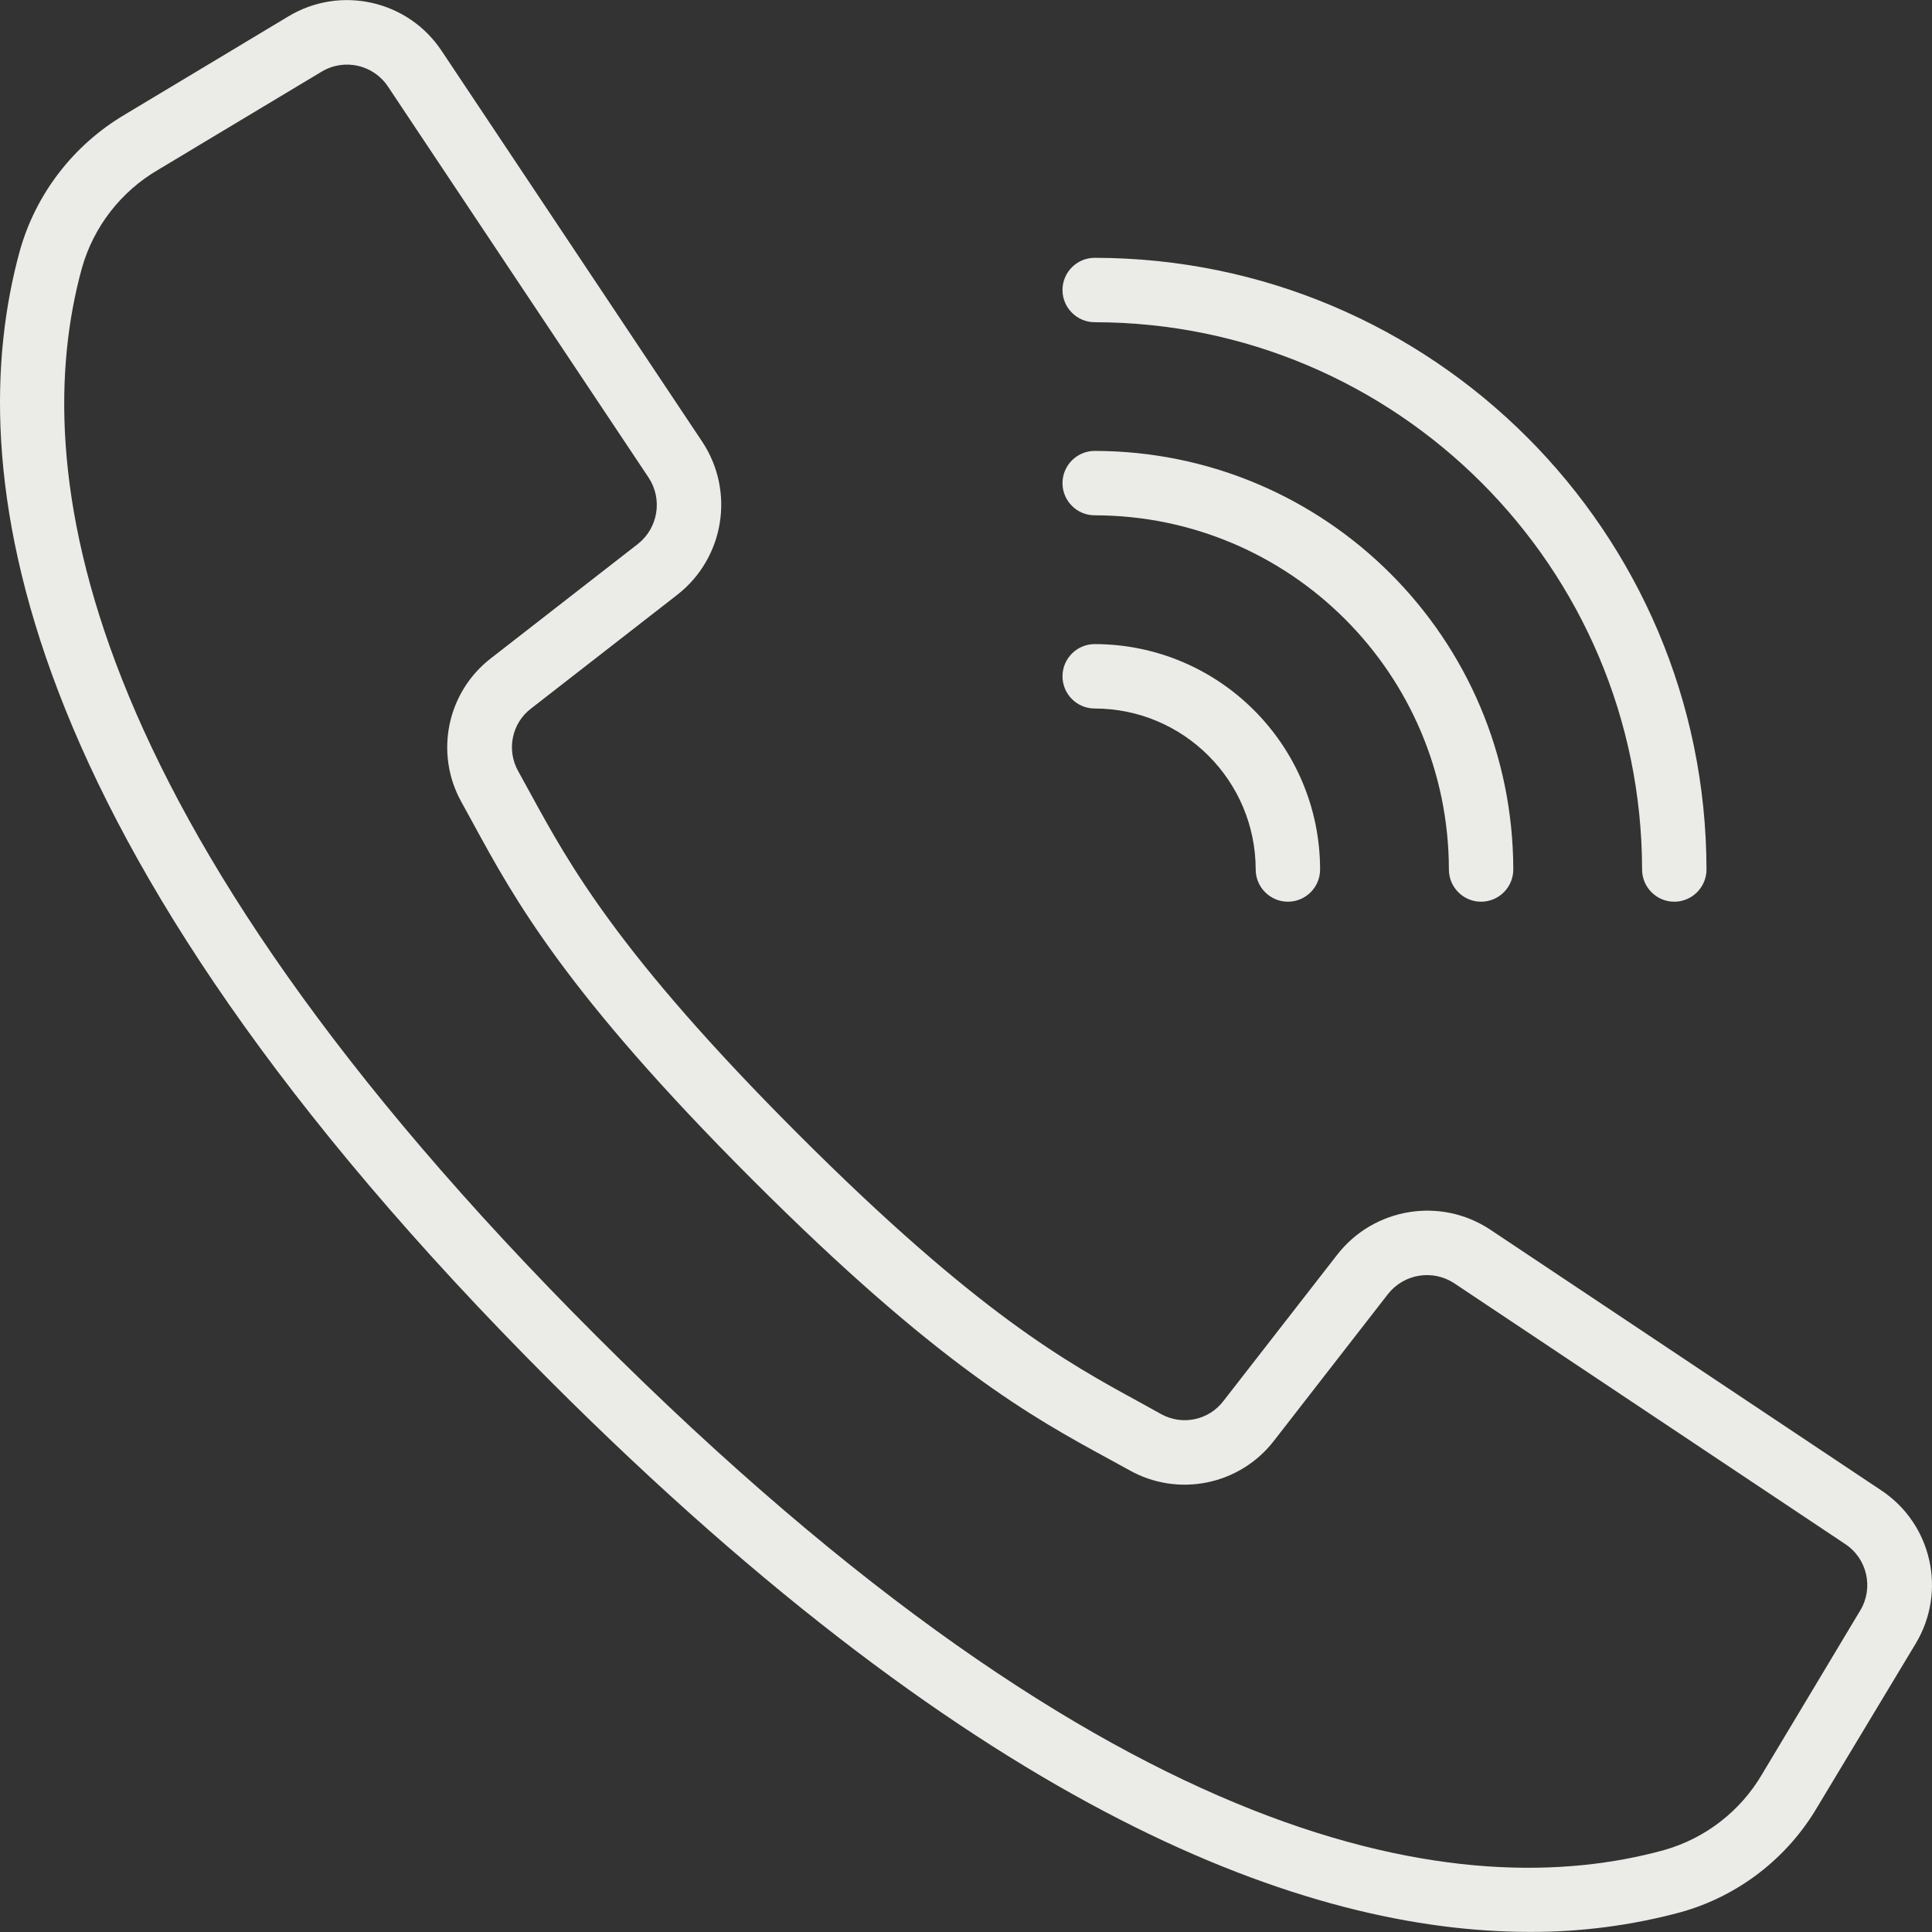 <svg width="18" height="18" viewBox="0 0 18 18" fill="none" xmlns="http://www.w3.org/2000/svg">
<rect x="0" y="0" width="18" height="18" fill="#333333" stroke="none"/>
<g clip-path="url(#clip0)">
<path d="M17.528 13.886L13.884 11.456C13.422 11.15 12.802 11.251 12.46 11.688L11.399 13.052C11.263 13.232 11.015 13.284 10.818 13.175L10.616 13.063C9.947 12.698 9.114 12.244 7.436 10.566C5.759 8.888 5.304 8.055 4.939 7.387L4.828 7.185C4.717 6.987 4.768 6.738 4.948 6.601L6.312 5.54C6.748 5.198 6.849 4.579 6.543 4.116L4.114 0.473C3.801 0.002 3.172 -0.139 2.688 0.152L1.164 1.067C0.686 1.349 0.334 1.804 0.184 2.339C-0.364 4.338 0.048 7.788 5.13 12.87C9.173 16.912 12.182 17.999 14.251 17.999C14.727 18.001 15.201 17.939 15.661 17.815C16.195 17.665 16.651 17.314 16.932 16.835L17.848 15.313C18.14 14.828 17.999 14.199 17.528 13.886ZM17.331 15.005L16.418 16.528C16.216 16.874 15.888 17.128 15.503 17.237C13.657 17.744 10.433 17.324 5.555 12.446C0.676 7.567 0.256 4.343 0.763 2.498C0.872 2.112 1.127 1.784 1.473 1.582L2.996 0.668C3.207 0.541 3.479 0.602 3.615 0.807L4.935 2.788L6.043 4.45C6.175 4.65 6.132 4.919 5.943 5.068L4.579 6.129C4.164 6.446 4.045 7.02 4.301 7.476L4.409 7.673C4.792 8.376 5.269 9.25 7.009 10.99C8.749 12.73 9.623 13.207 10.326 13.59L10.523 13.698C10.979 13.954 11.553 13.835 11.871 13.421L12.931 12.057C13.08 11.867 13.349 11.824 13.549 11.956L17.192 14.386C17.397 14.522 17.458 14.795 17.331 15.005Z" fill="#EBECE7"/>
<path d="M10.199 3.002C13.014 3.005 15.295 5.286 15.299 8.101C15.299 8.266 15.433 8.401 15.599 8.401C15.764 8.401 15.899 8.266 15.899 8.101C15.895 4.955 13.345 2.405 10.199 2.402C10.034 2.402 9.899 2.536 9.899 2.702C9.899 2.867 10.034 3.002 10.199 3.002Z" fill="#EBECE7"/>
<path d="M10.199 4.801C12.021 4.803 13.497 6.279 13.499 8.101C13.499 8.266 13.633 8.401 13.799 8.401C13.964 8.401 14.099 8.266 14.099 8.101C14.096 5.948 12.352 4.204 10.199 4.201C10.034 4.201 9.899 4.336 9.899 4.501C9.899 4.667 10.034 4.801 10.199 4.801Z" fill="#EBECE7"/>
<path d="M10.199 6.601C11.027 6.602 11.698 7.273 11.699 8.101C11.699 8.266 11.834 8.401 11.999 8.401C12.165 8.401 12.299 8.266 12.299 8.101C12.298 6.942 11.358 6.002 10.199 6.001C10.034 6.001 9.899 6.135 9.899 6.301C9.899 6.467 10.034 6.601 10.199 6.601Z" fill="#EBECE7"/>
</g>
<defs>
<clipPath id="clip0">
<rect width="18" height="18" fill="white"/>
</clipPath>
</defs>
</svg>
